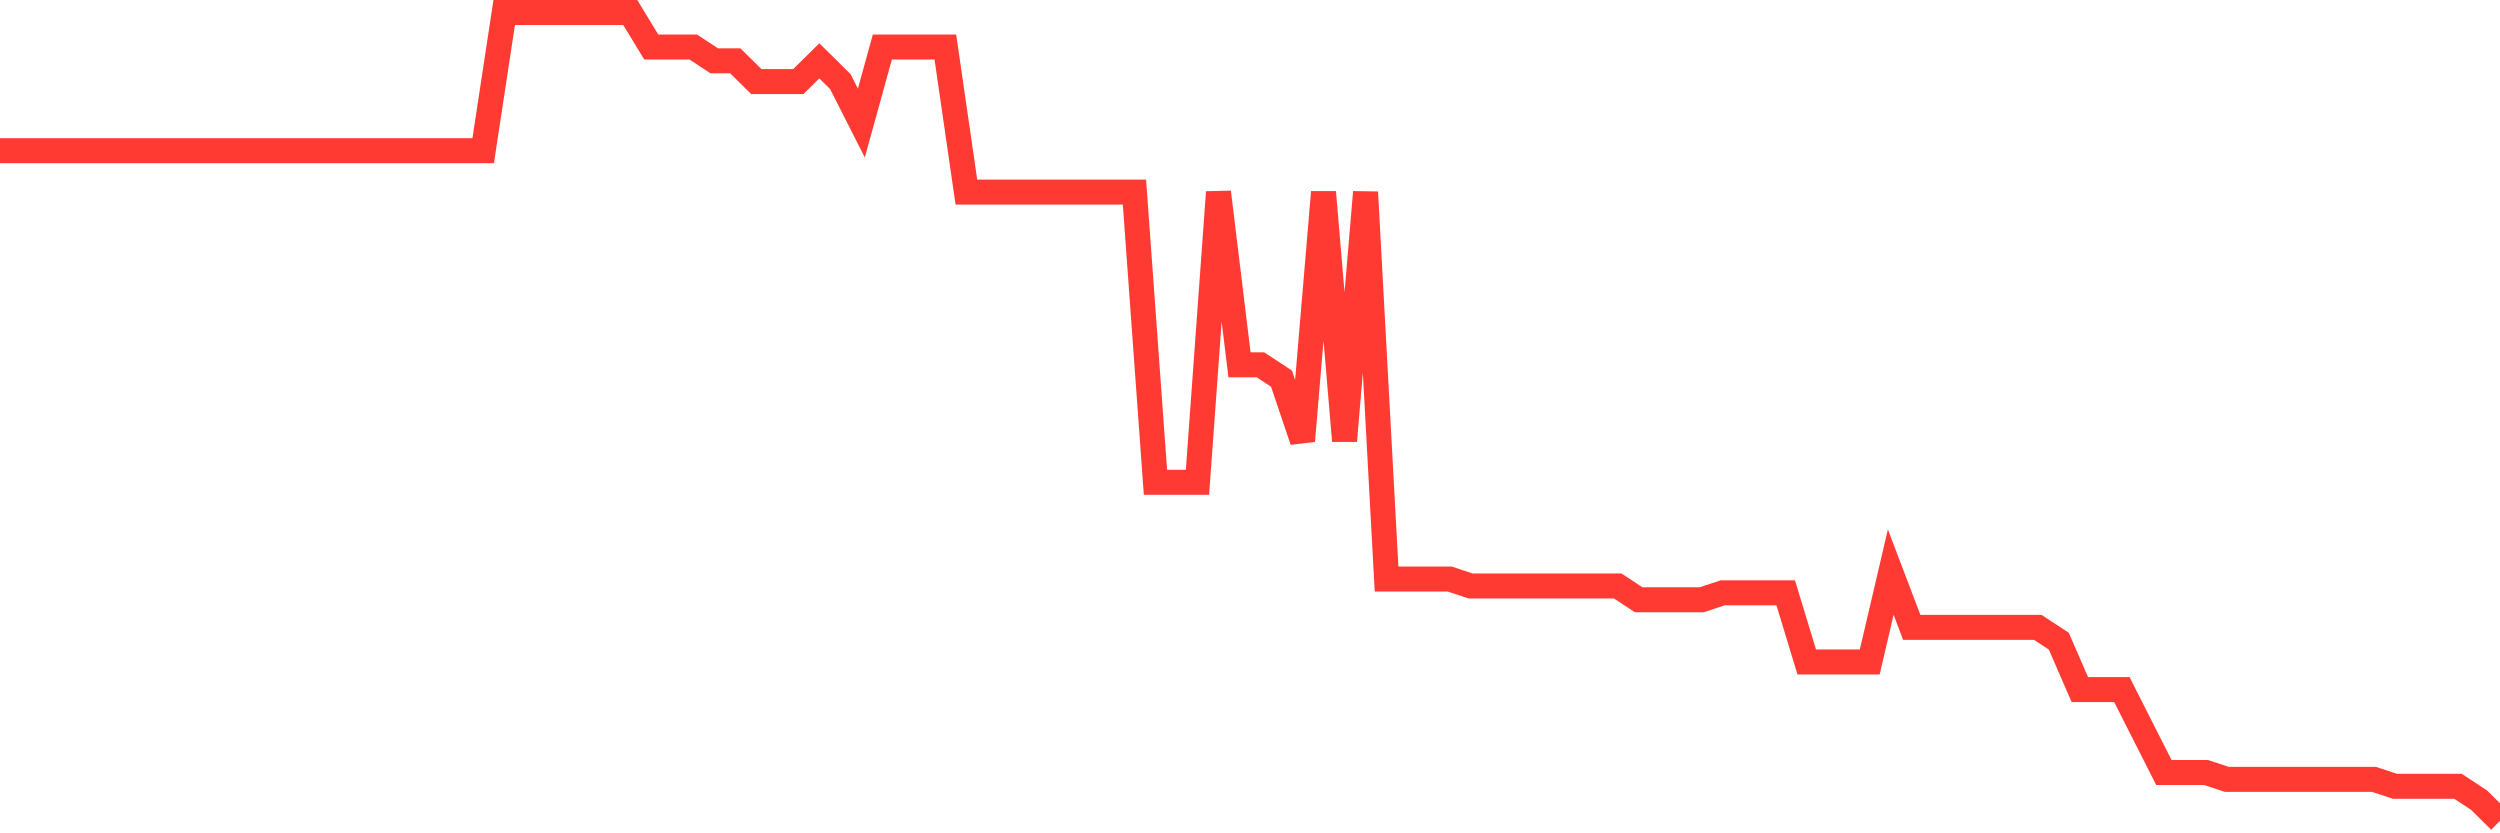 <svg
  xmlns="http://www.w3.org/2000/svg"
  xmlns:xlink="http://www.w3.org/1999/xlink"
  width="120"
  height="40"
  viewBox="0 0 120 40"
  preserveAspectRatio="none"
>
  <polyline
    points="0,7.232 1.008,7.232 2.017,7.232 3.025,7.232 4.034,7.232 5.042,7.232 6.05,7.232 7.059,7.232 8.067,7.232 9.076,7.232 10.084,7.232 11.092,7.232 12.101,7.232 13.109,7.232 14.118,7.232 15.126,7.232 16.134,7.232 17.143,7.232 18.151,7.232 19.16,7.232 20.168,7.232 21.176,7.232 22.185,7.232 23.193,7.232 24.202,0.6 25.21,0.6 26.218,0.6 27.227,0.6 28.235,0.6 29.244,0.6 30.252,0.6 31.261,2.258 32.269,2.258 33.277,2.258 34.286,2.921 35.294,2.921 36.303,3.916 37.311,3.916 38.319,3.916 39.328,2.921 40.336,3.916 41.345,5.906 42.353,2.258 43.361,2.258 44.37,2.258 45.378,2.258 46.387,9.222 47.395,9.222 48.403,9.222 49.412,9.222 50.42,9.222 51.429,9.222 52.437,9.222 53.445,9.222 54.454,9.222 55.462,23.15 56.471,23.15 57.479,23.15 58.487,9.222 59.496,17.513 60.504,17.513 61.513,18.176 62.521,21.161 63.529,9.222 64.538,21.161 65.546,9.222 66.555,27.793 67.563,27.793 68.571,27.793 69.58,27.793 70.588,28.125 71.597,28.125 72.605,28.125 73.613,28.125 74.622,28.125 75.63,28.125 76.639,28.125 77.647,28.125 78.655,28.788 79.664,28.788 80.672,28.788 81.681,28.788 82.689,28.456 83.697,28.456 84.706,28.456 85.714,28.456 86.723,31.773 87.731,31.773 88.739,31.773 89.748,31.773 90.756,27.462 91.765,30.115 92.773,30.115 93.782,30.115 94.79,30.115 95.798,30.115 96.807,30.115 97.815,30.115 98.824,30.778 99.832,33.099 100.84,33.099 101.849,33.099 102.857,35.089 103.866,37.079 104.874,37.079 105.882,37.079 106.891,37.41 107.899,37.41 108.908,37.41 109.916,37.41 110.924,37.41 111.933,37.41 112.941,37.41 113.95,37.41 114.958,37.742 115.966,37.742 116.975,37.742 117.983,37.742 118.992,38.405 120,39.4"
    fill="none"
    stroke="#ff3a33"
    stroke-width="1.2"
  >
  </polyline>
</svg>